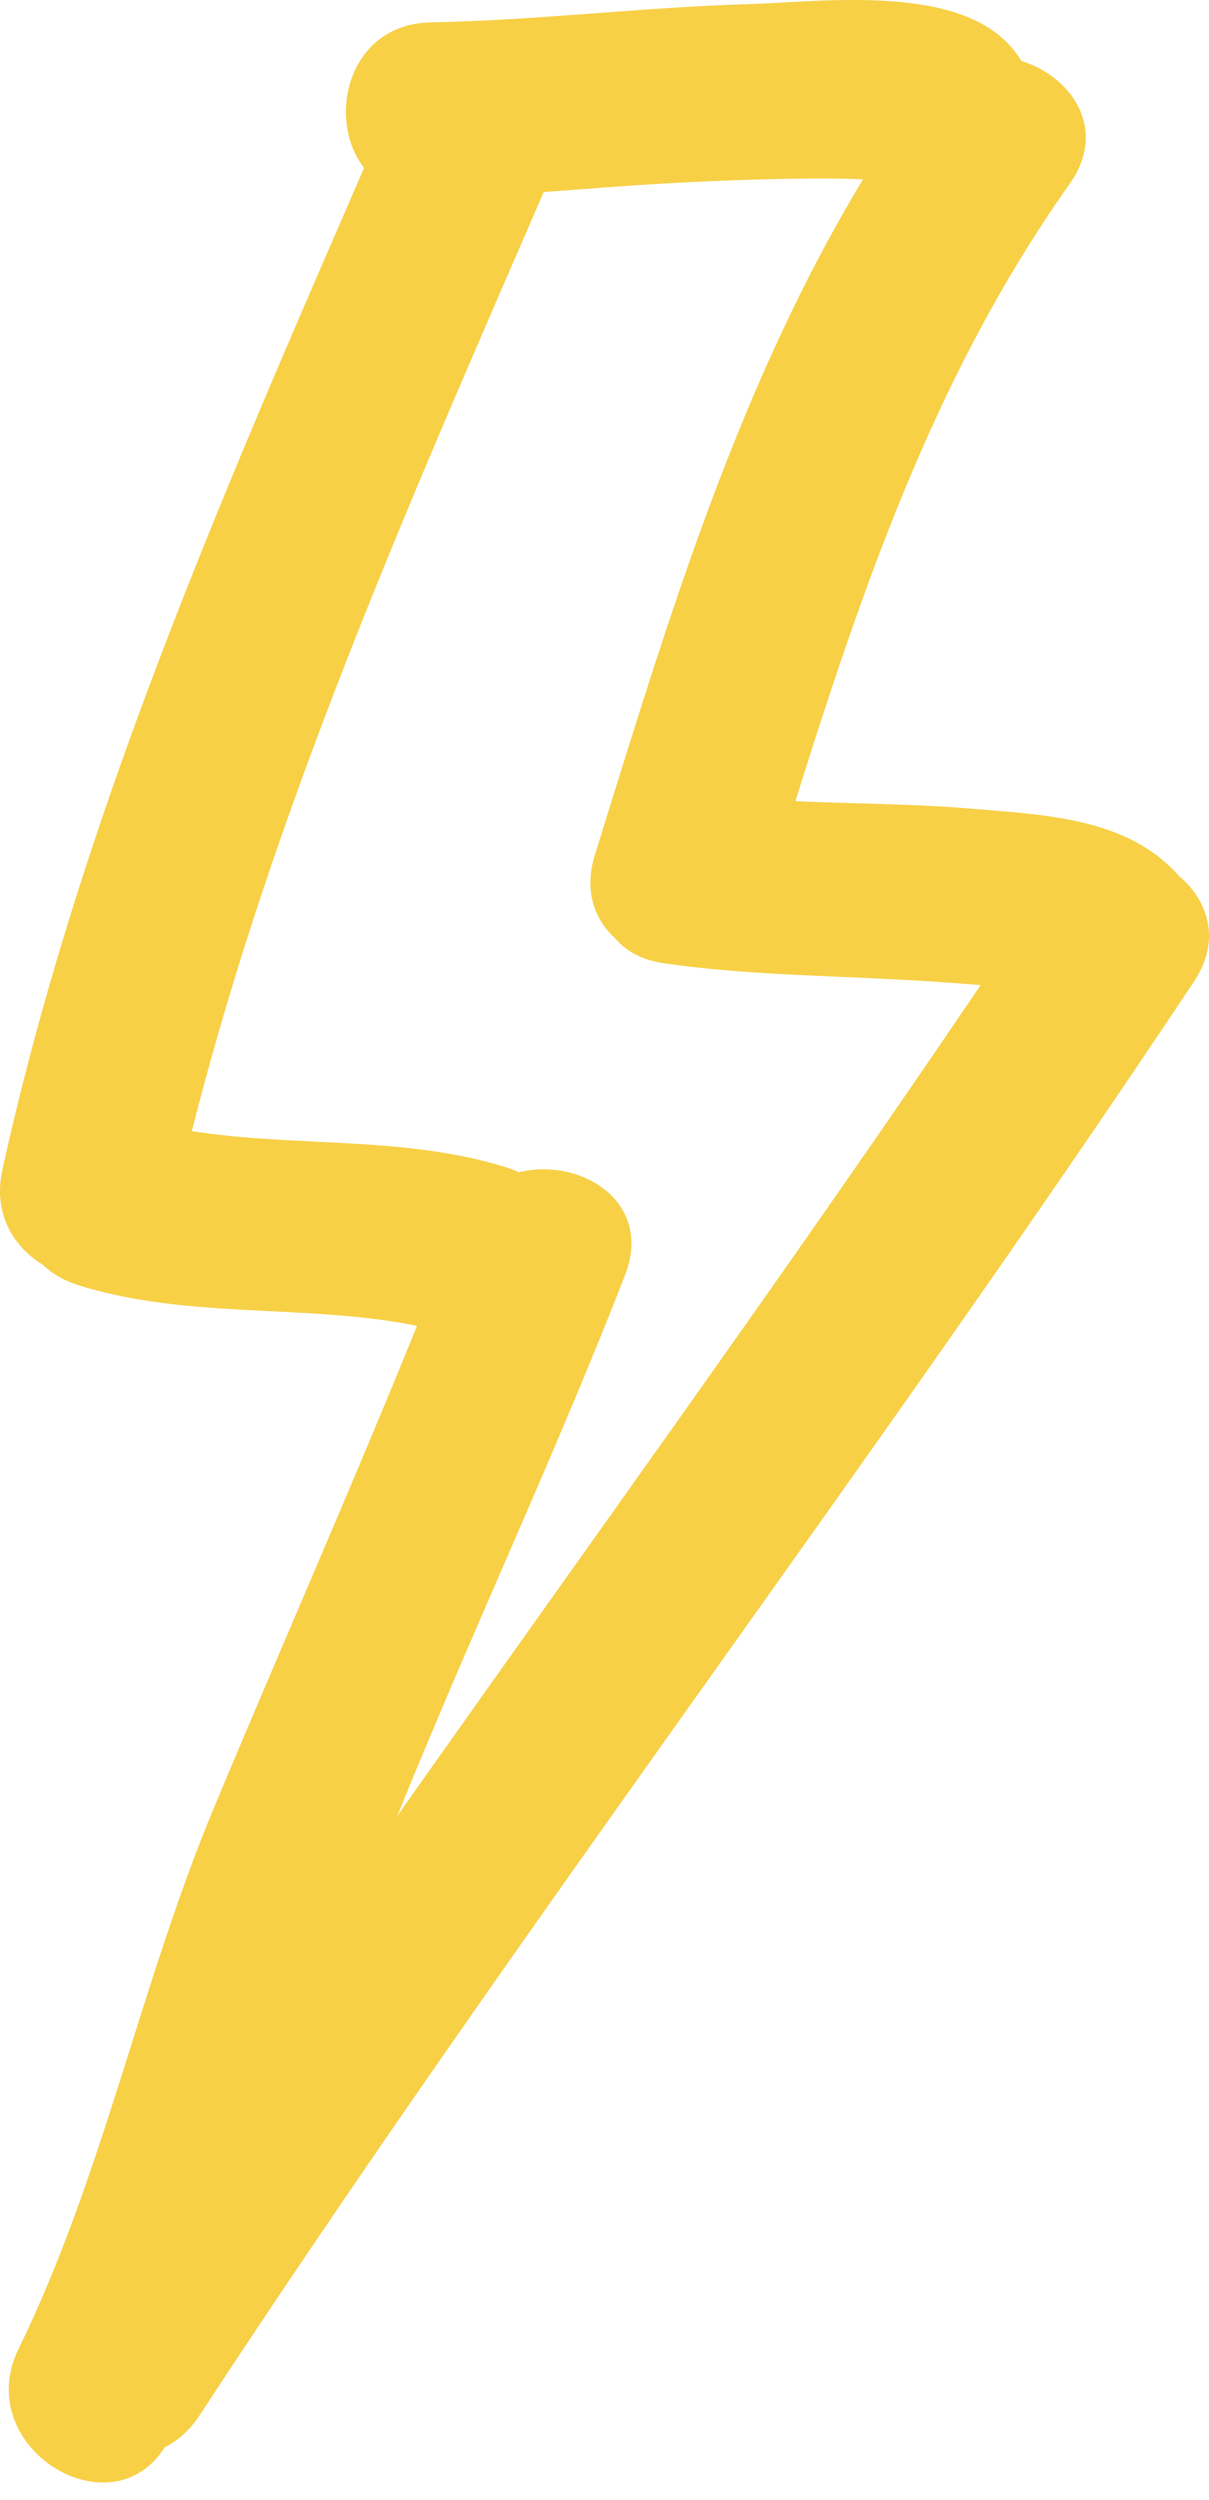 <svg width="30" height="62" viewBox="0 0 30 62" fill="none" xmlns="http://www.w3.org/2000/svg">
<path d="M10.689 4.91C12.579 4.875 14.471 4.667 16.357 4.559C17.62 4.486 18.884 4.439 20.15 4.427C20.747 4.421 21.344 4.44 21.94 4.474C22.684 4.517 22.521 4.849 22.036 4.272C23.848 6.423 26.913 3.326 25.115 1.193C23.761 -0.415 20.396 0.049 18.577 0.102C15.944 0.179 13.32 0.505 10.689 0.555C7.884 0.608 7.879 4.963 10.689 4.91Z" fill="#F7D046"/>
<path d="M16.462 23.889C18.205 24.143 19.964 24.184 21.721 24.266C22.797 24.317 23.871 24.383 24.943 24.49C25.243 24.52 25.536 24.573 25.833 24.631C26.638 24.787 26.277 24.94 25.687 24.159C27.358 26.37 31.143 24.204 29.449 21.961C28.178 20.278 26.028 20.221 24.076 20.054C21.983 19.874 19.523 19.967 17.621 19.689C14.874 19.289 13.692 23.485 16.462 23.889Z" fill="#F7D046"/>
<path d="M1.943 31.874C5.027 32.841 8.332 32.202 11.38 33.145C14.071 33.977 15.213 29.772 12.539 28.945C9.464 27.994 6.172 28.637 3.102 27.674C0.413 26.832 -0.728 31.037 1.943 31.874Z" fill="#F7D046"/>
<path d="M4.259 30.171C6.238 21.191 10.022 12.779 13.659 4.376C14.762 1.827 11.011 -0.394 9.897 2.178C6.114 10.919 2.117 19.671 0.059 29.014C-0.544 31.751 3.655 32.915 4.259 30.171Z" fill="#F7D046"/>
<path d="M18.96 22.367C20.905 16.12 22.716 9.959 26.544 4.558C28.172 2.26 24.393 0.088 22.783 2.359C18.745 8.057 16.812 14.618 14.759 21.21C13.922 23.899 18.127 25.04 18.96 22.367Z" fill="#F7D046"/>
<path d="M4.222 60.456C6.323 56.161 7.379 51.478 9.077 47.026C11.059 41.832 13.492 36.806 15.511 31.623C16.532 29.003 12.32 27.878 11.311 30.465C9.43 35.294 7.321 40.024 5.322 44.803C3.482 49.203 2.558 53.968 0.46 58.257C-0.769 60.77 2.988 62.979 4.222 60.456Z" fill="#F7D046"/>
<path d="M4.948 59.911C12.858 47.835 21.638 36.361 29.63 24.34C31.189 21.994 27.415 19.815 25.868 22.142C17.876 34.163 9.097 45.637 1.186 57.713C-0.358 60.07 3.415 62.251 4.948 59.911Z" fill="#F7D046"/>
</svg>

